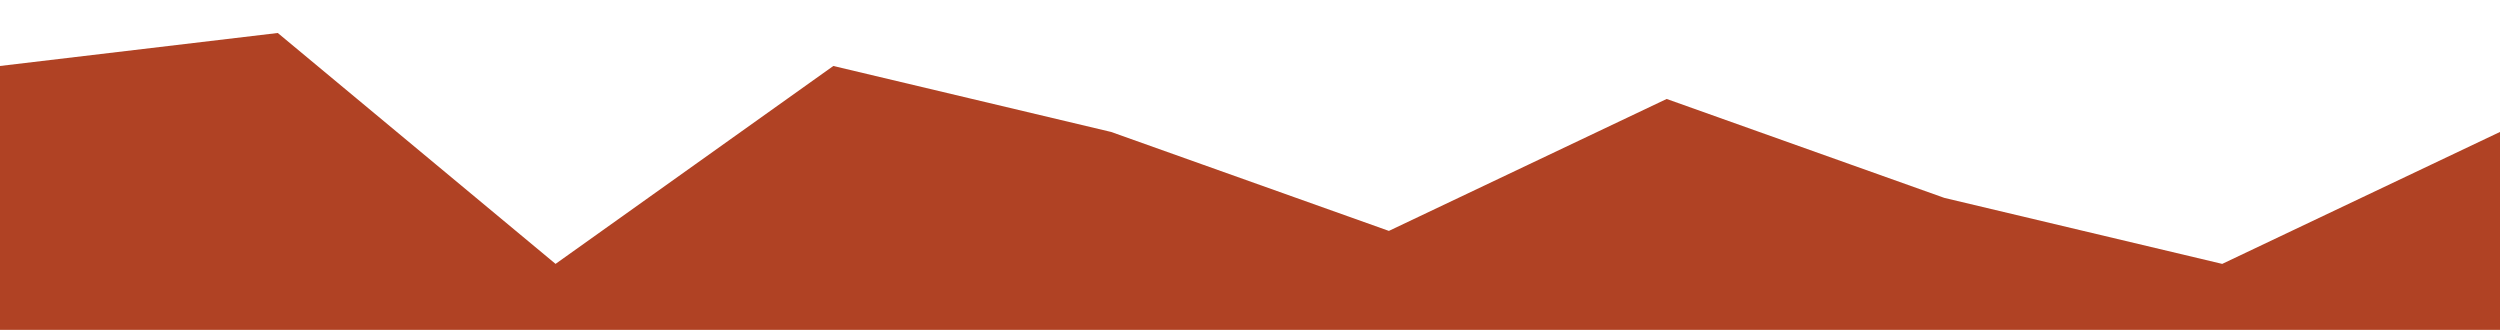<?xml version="1.0" encoding="UTF-8" standalone="no"?> <svg xmlns:xlink="http://www.w3.org/1999/xlink" xmlns="http://www.w3.org/2000/svg" id="wave" style="transform:rotate(0deg); transition: 0.3s" viewBox="0 0 1440 190"> <defs> <linearGradient id="sw-gradient-0" x1="0" x2="0" y1="1" y2="0"> <stop stop-color="rgba(176, 66, 36, 1)" offset="0%"></stop> <stop stop-color="rgba(176, 66, 36, 1)" offset="100%"></stop> </linearGradient> </defs> <path style="transform:translate(0, 0px); opacity:1" fill="url(#sw-gradient-0)" d="M0,38L160,19L320,152L480,38L640,76L800,133L960,57L1120,114L1280,152L1440,76L1600,171L1760,57L1920,171L2080,0L2240,76L2400,152L2560,95L2720,19L2880,95L3040,57L3200,152L3360,76L3520,171L3680,95L3840,38L3840,190L3680,190L3520,190L3360,190L3200,190L3040,190L2880,190L2720,190L2560,190L2400,190L2240,190L2080,190L1920,190L1760,190L1600,190L1440,190L1280,190L1120,190L960,190L800,190L640,190L480,190L320,190L160,190L0,190Z"></path> </svg> 